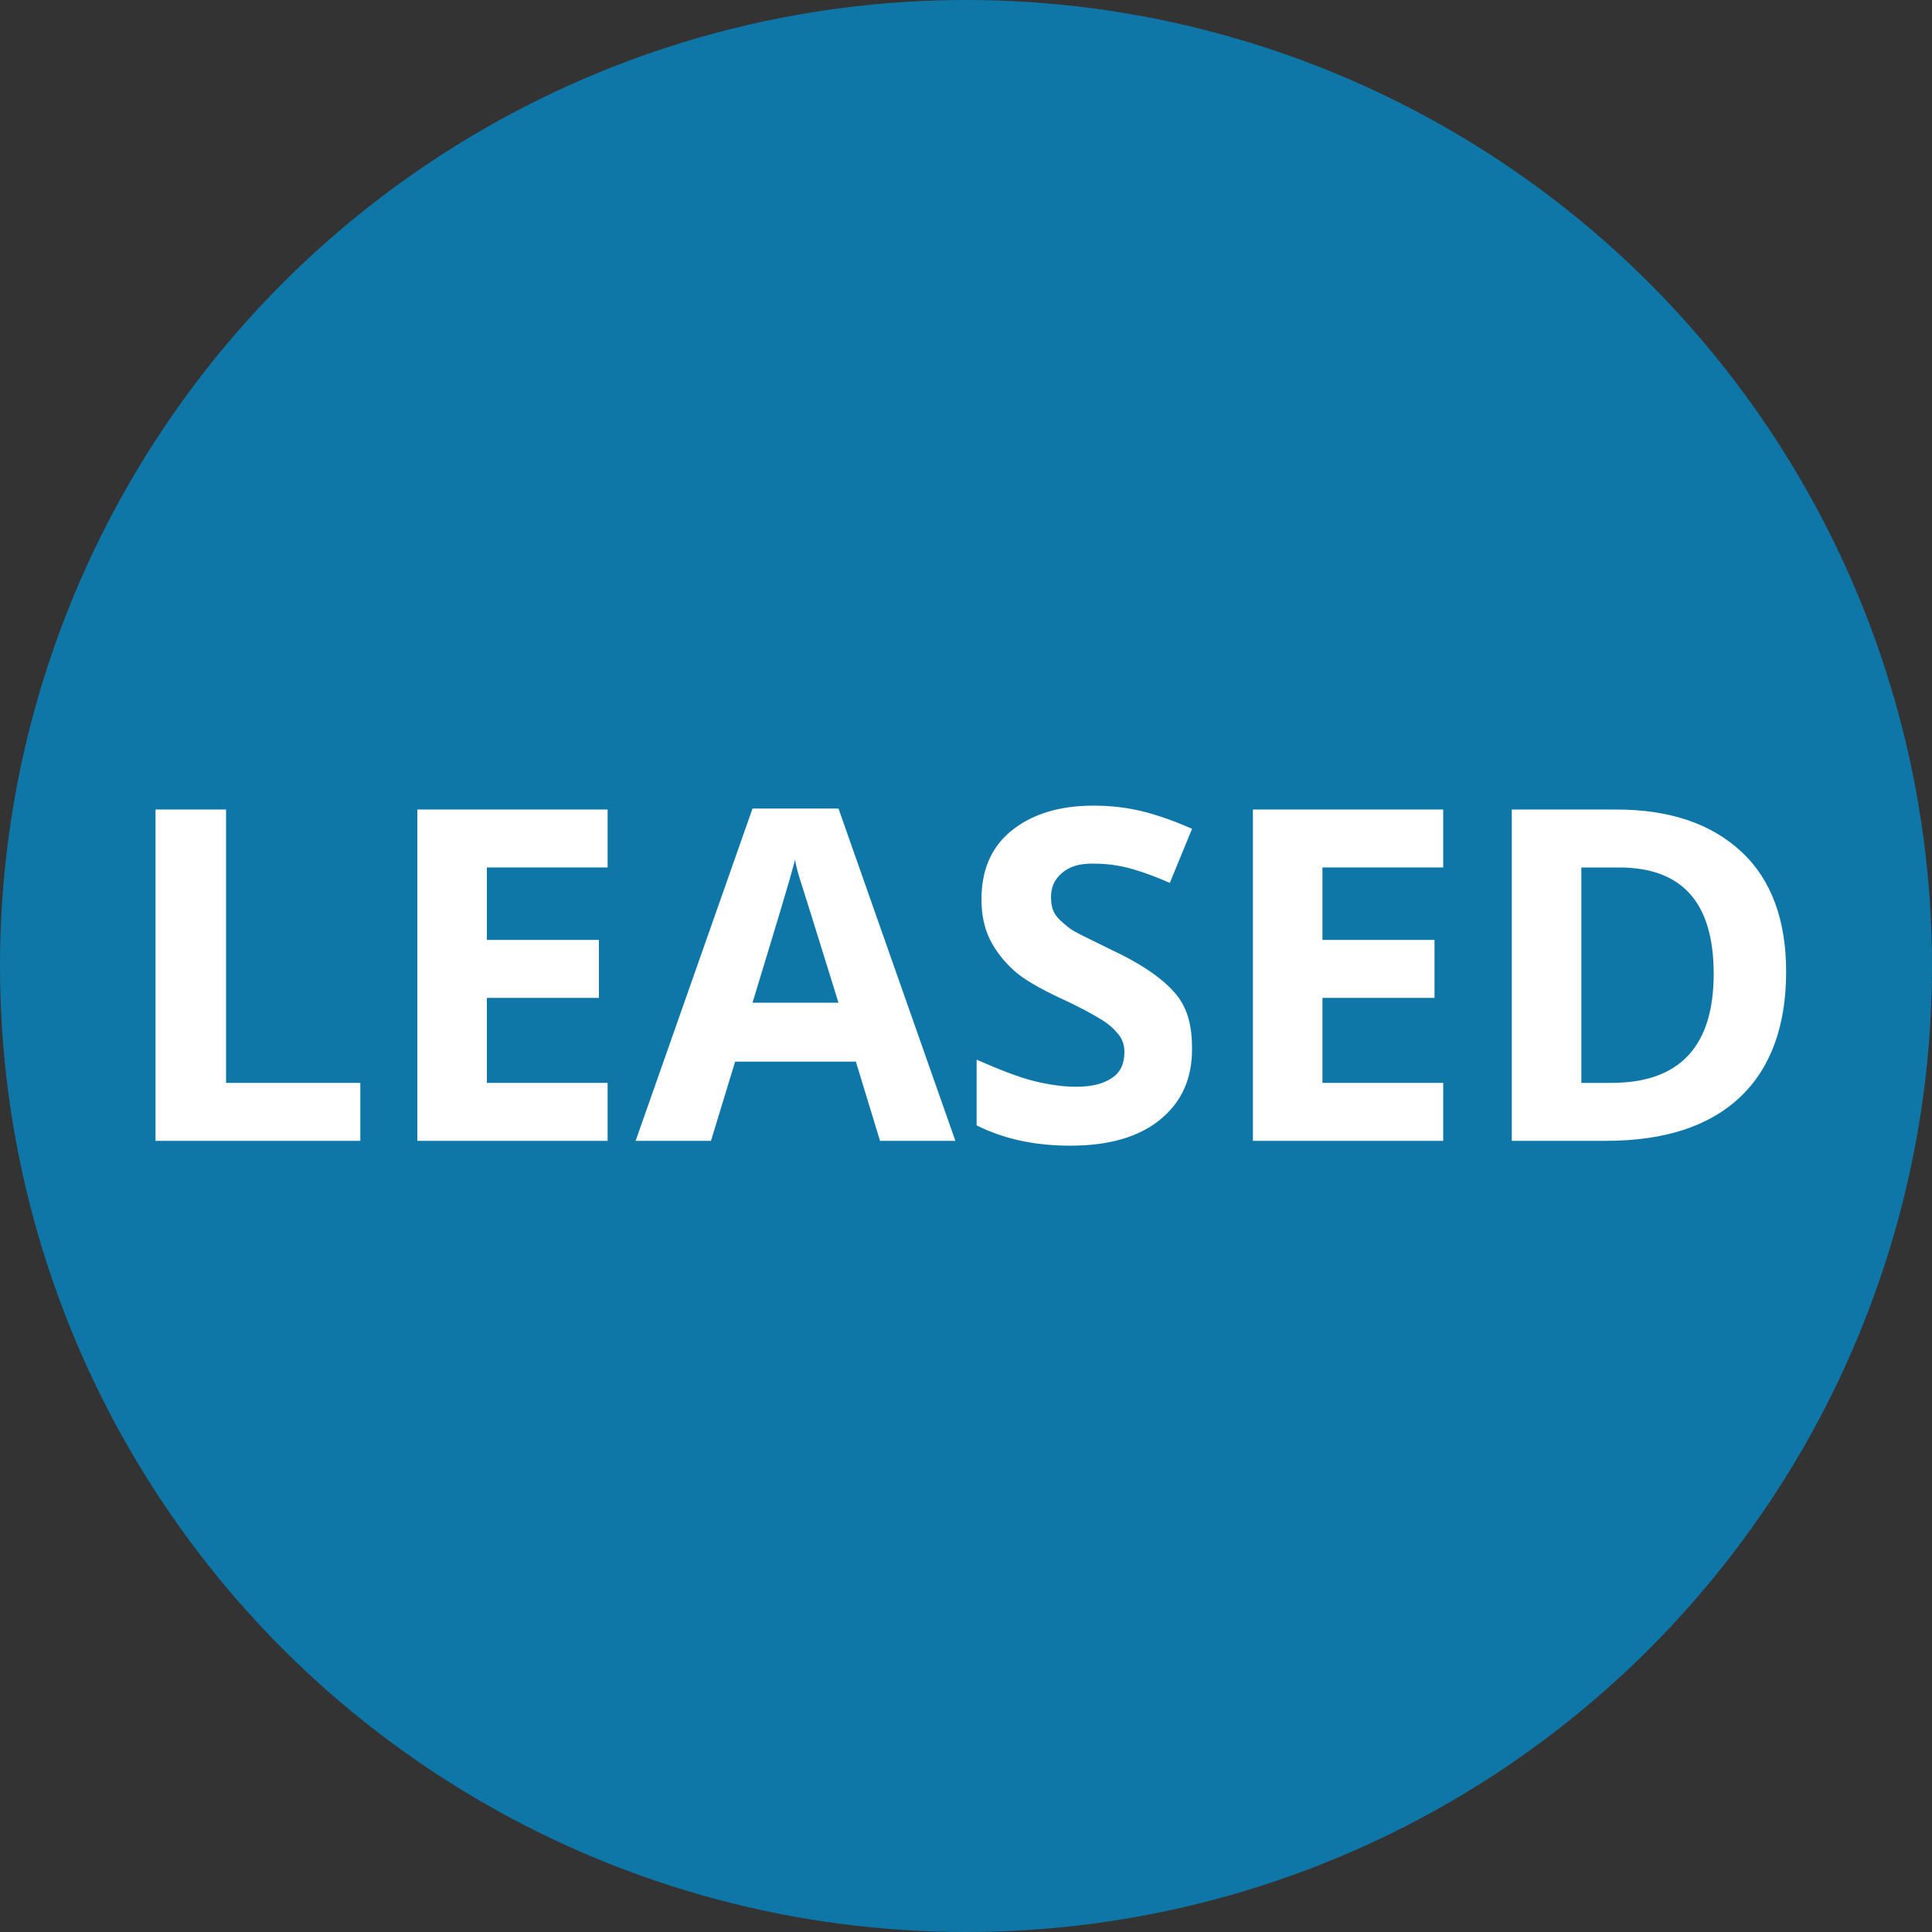 <?xml version="1.0" encoding="utf-8"?>
<!-- Generator: Adobe Illustrator 19.1.0, SVG Export Plug-In . SVG Version: 6.00 Build 0)  -->
<svg version="1.1" id="Layer_1" xmlns="http://www.w3.org/2000/svg" xmlns:xlink="http://www.w3.org/1999/xlink" x="0px" y="0px"
	 viewBox="-379 181 200 200" style="enable-background:new -379 181 200 200;" xml:space="preserve">
<rect x="-379" y="181" width="200" height="200" fill="#333333" stroke="none"/>
<style type="text/css">
	.st0{opacity:0.7;fill:#0095da;enable-background:new    ;}
	.st1{fill:none;}
	.st2{fill:#FFFFFF;}
</style>
<circle class="st0" cx="-279" cy="281" r="100"/>
<g>
	<rect x="-367.2" y="262.6" class="st1" width="180.5" height="36.8"/>
	<path class="st2" d="M-362.9,299.1v-34.3h7.3v28.3h13.9v6H-362.9z"/>
	<path class="st2" d="M-316.1,299.1h-19.7v-34.3h19.7v6h-12.5v7.5h11.6v6h-11.6v8.8h12.5V299.1z"/>
	<path class="st2" d="M-287.9,299.1l-2.5-8.2h-12.5l-2.5,8.2h-7.8l12.1-34.4h8.9l12.1,34.4H-287.9z M-292.2,284.8
		c-2.3-7.4-3.6-11.6-3.9-12.5s-0.5-1.7-0.6-2.3c-0.5,2-2,6.9-4.4,14.8H-292.2z"/>
	<path class="st2" d="M-255.6,289.6c0,3.1-1.1,5.5-3.3,7.3s-5.3,2.7-9.3,2.7c-3.7,0-6.9-0.7-9.7-2.1v-6.8c2.3,1,4.3,1.8,5.9,2.2
		s3.1,0.6,4.4,0.6c1.6,0,2.8-0.3,3.7-0.9s1.3-1.5,1.3-2.7c0-0.7-0.2-1.3-0.6-1.8s-0.9-1-1.7-1.5s-2.2-1.3-4.4-2.3
		c-2.1-1-3.7-1.9-4.7-2.8c-1-0.9-1.9-2-2.5-3.2s-0.9-2.6-0.9-4.2c0-3,1-5.4,3.1-7.1s4.9-2.6,8.5-2.6c1.8,0,3.5,0.2,5.1,0.6
		s3.3,1,5.1,1.8l-2.3,5.6c-1.8-0.8-3.3-1.3-4.5-1.6s-2.4-0.4-3.5-0.4c-1.4,0-2.4,0.3-3.2,1s-1.1,1.5-1.1,2.5c0,0.6,0.1,1.2,0.4,1.7
		s0.8,0.9,1.4,1.4s2.2,1.2,4.6,2.4c3.2,1.5,5.4,3.1,6.6,4.6S-255.6,287.3-255.6,289.6z"/>
	<path class="st2" d="M-229.6,299.1h-19.7v-34.3h19.7v6h-12.5v7.5h11.6v6h-11.6v8.8h12.5V299.1z"/>
	<path class="st2" d="M-194.1,281.6c0,5.6-1.6,10-4.8,13s-7.8,4.5-13.9,4.5h-9.7v-34.3h10.8c5.6,0,9.9,1.5,13,4.4
		S-194.1,276.3-194.1,281.6z M-201.6,281.8c0-7.4-3.3-11-9.8-11h-3.9v22.3h3.1C-205.1,293.1-201.6,289.3-201.6,281.8z"/>
</g>
</svg>

